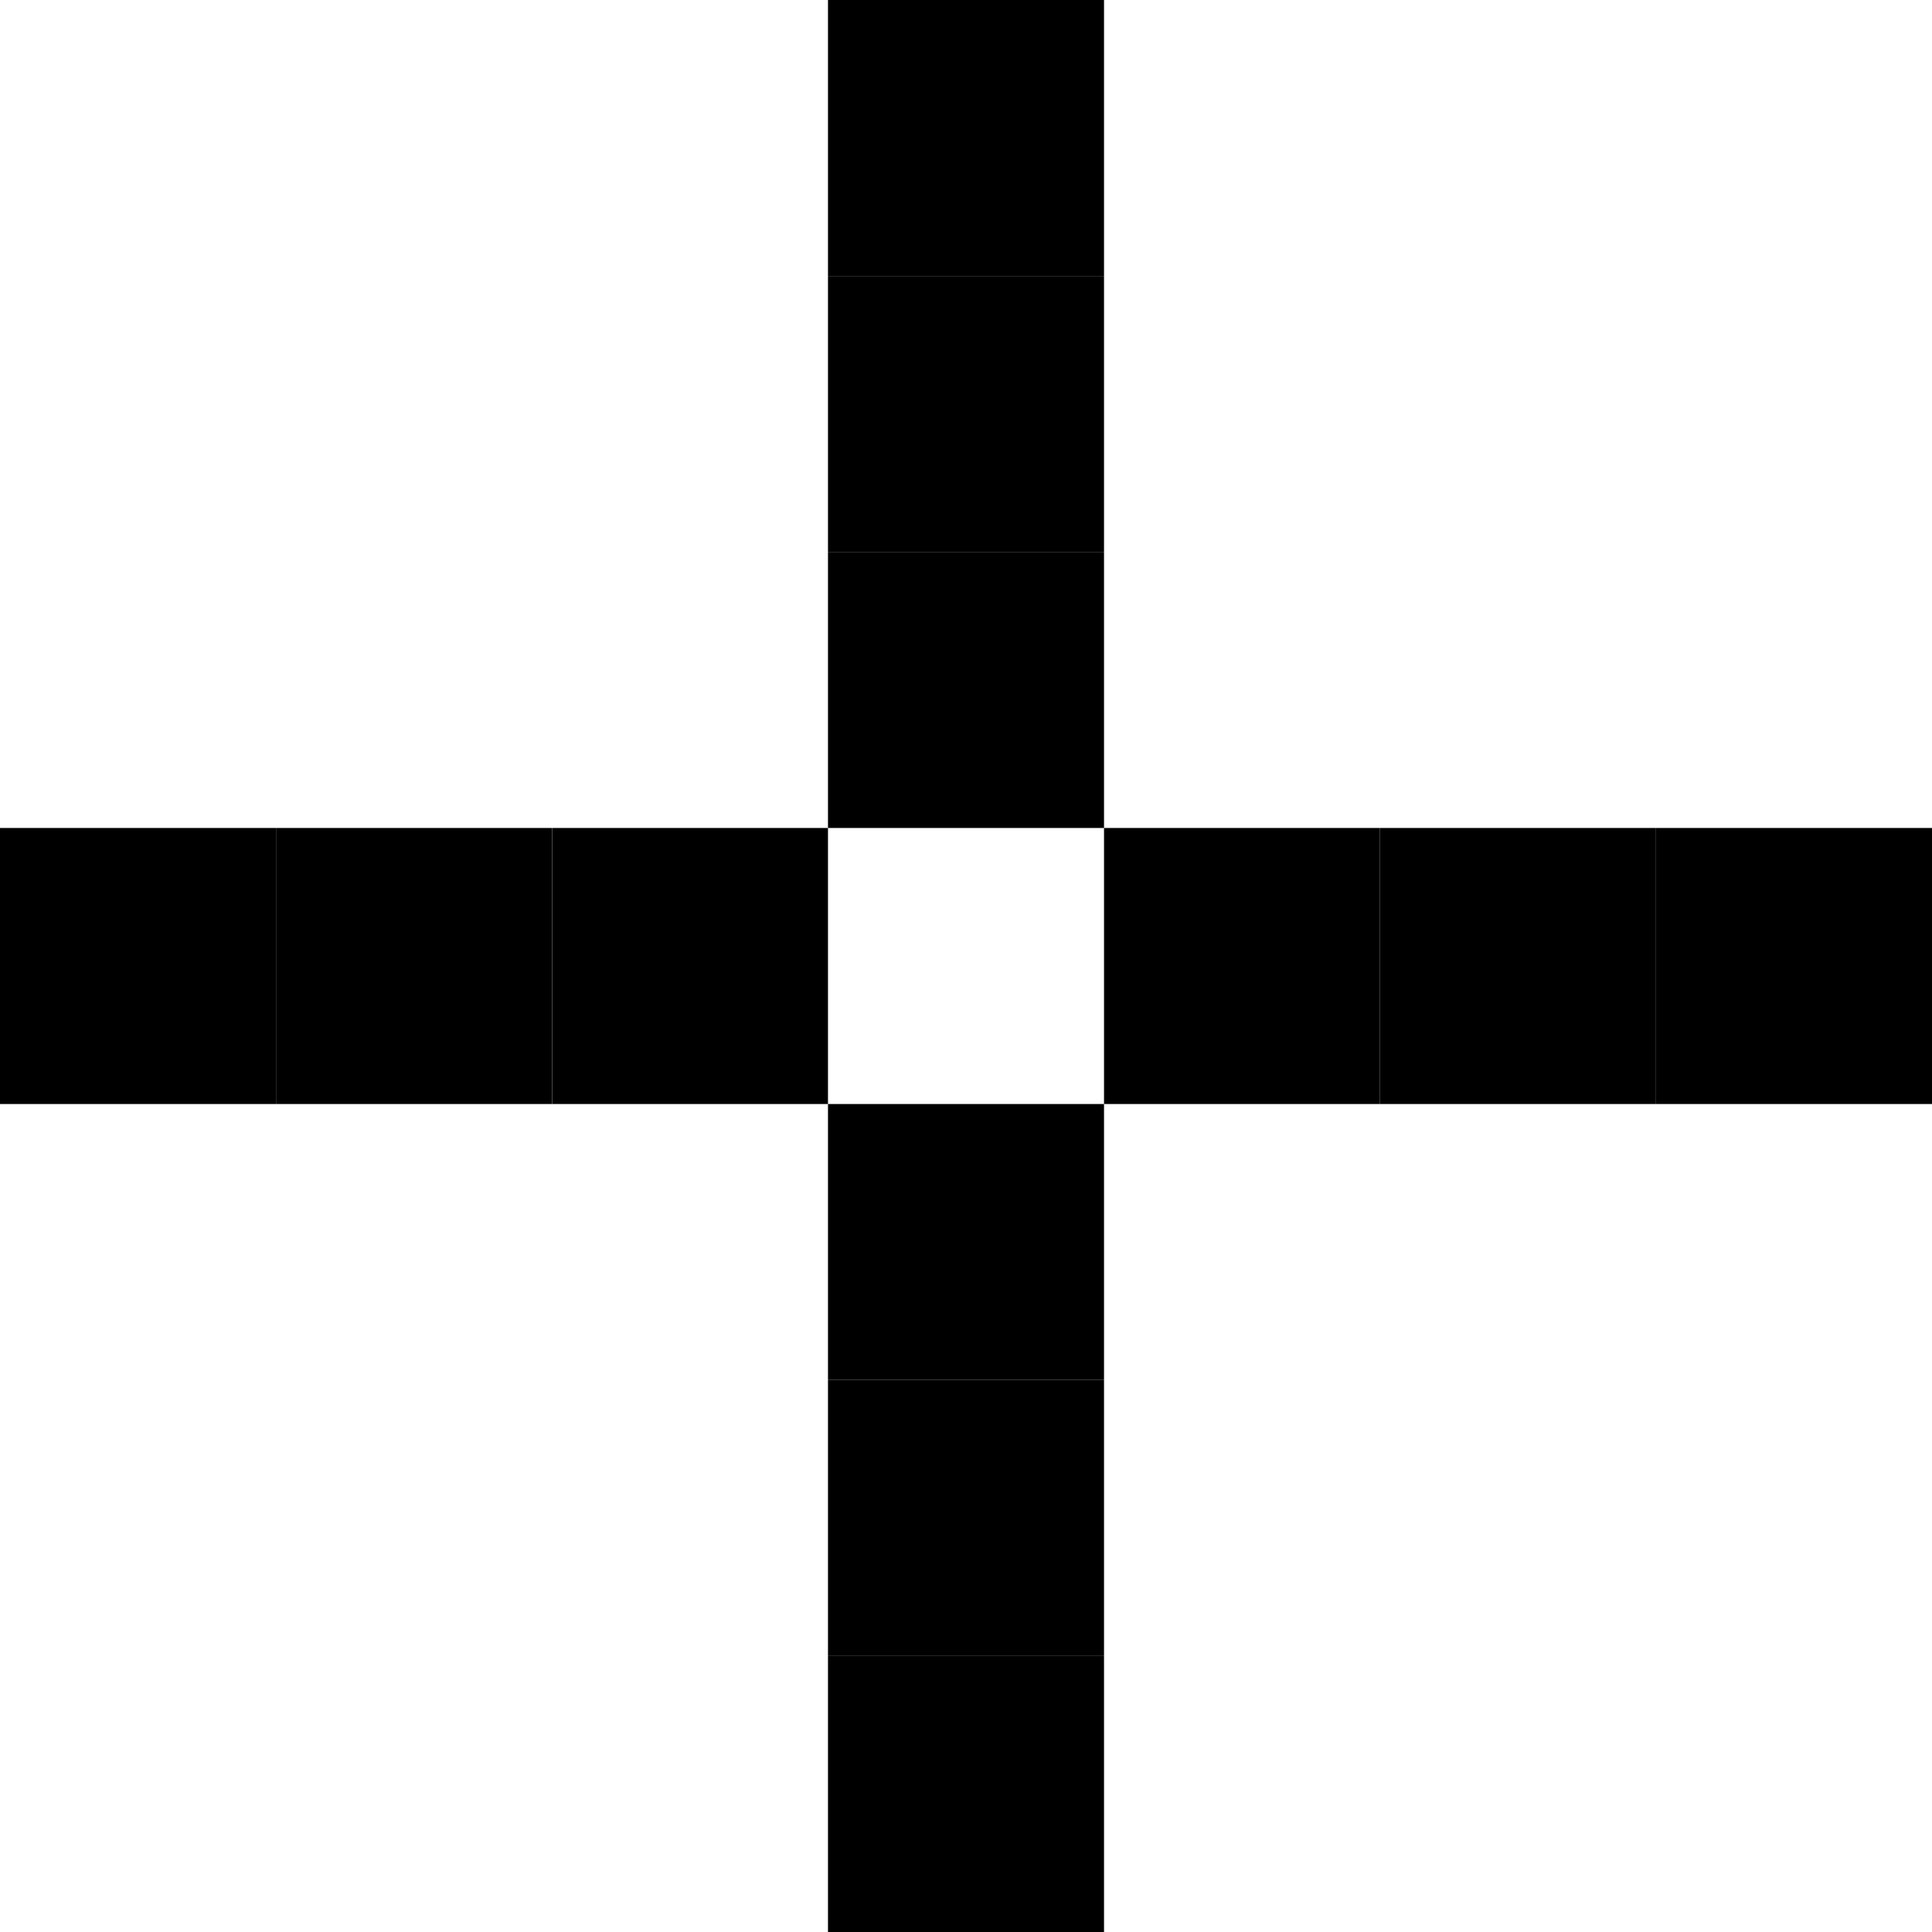 <svg width="16" height="16" viewBox="0 0 16 16" fill="none" xmlns="http://www.w3.org/2000/svg">
<path d="M6.857 0H9.143V2.286H6.857V0Z" fill="black"/>
<path d="M0 6.857H2.286V9.143H0V6.857Z" fill="black"/>
<path d="M2.286 6.857H4.571V9.143H2.286V6.857Z" fill="black"/>
<path d="M4.572 6.857H6.857V9.143H4.572V6.857Z" fill="black"/>
<path d="M6.857 2.286H9.143V4.571H6.857V2.286Z" fill="black"/>
<path d="M6.857 4.571H9.143V6.857L6.857 6.857L6.857 4.571Z" fill="black"/>
<path d="M6.857 9.143L9.143 9.143V11.428H6.857L6.857 9.143Z" fill="black"/>
<path d="M6.857 11.428H9.143V13.714H6.857V11.428Z" fill="black"/>
<path d="M6.857 13.714H9.143V16H6.857V13.714Z" fill="black"/>
<path d="M9.143 6.857H11.428V9.143H9.143V6.857Z" fill="black"/>
<path d="M11.428 6.857H13.714V9.143H11.428V6.857Z" fill="black"/>
<path d="M13.714 6.857H16V9.143H13.714V6.857Z" fill="black"/>
</svg>
